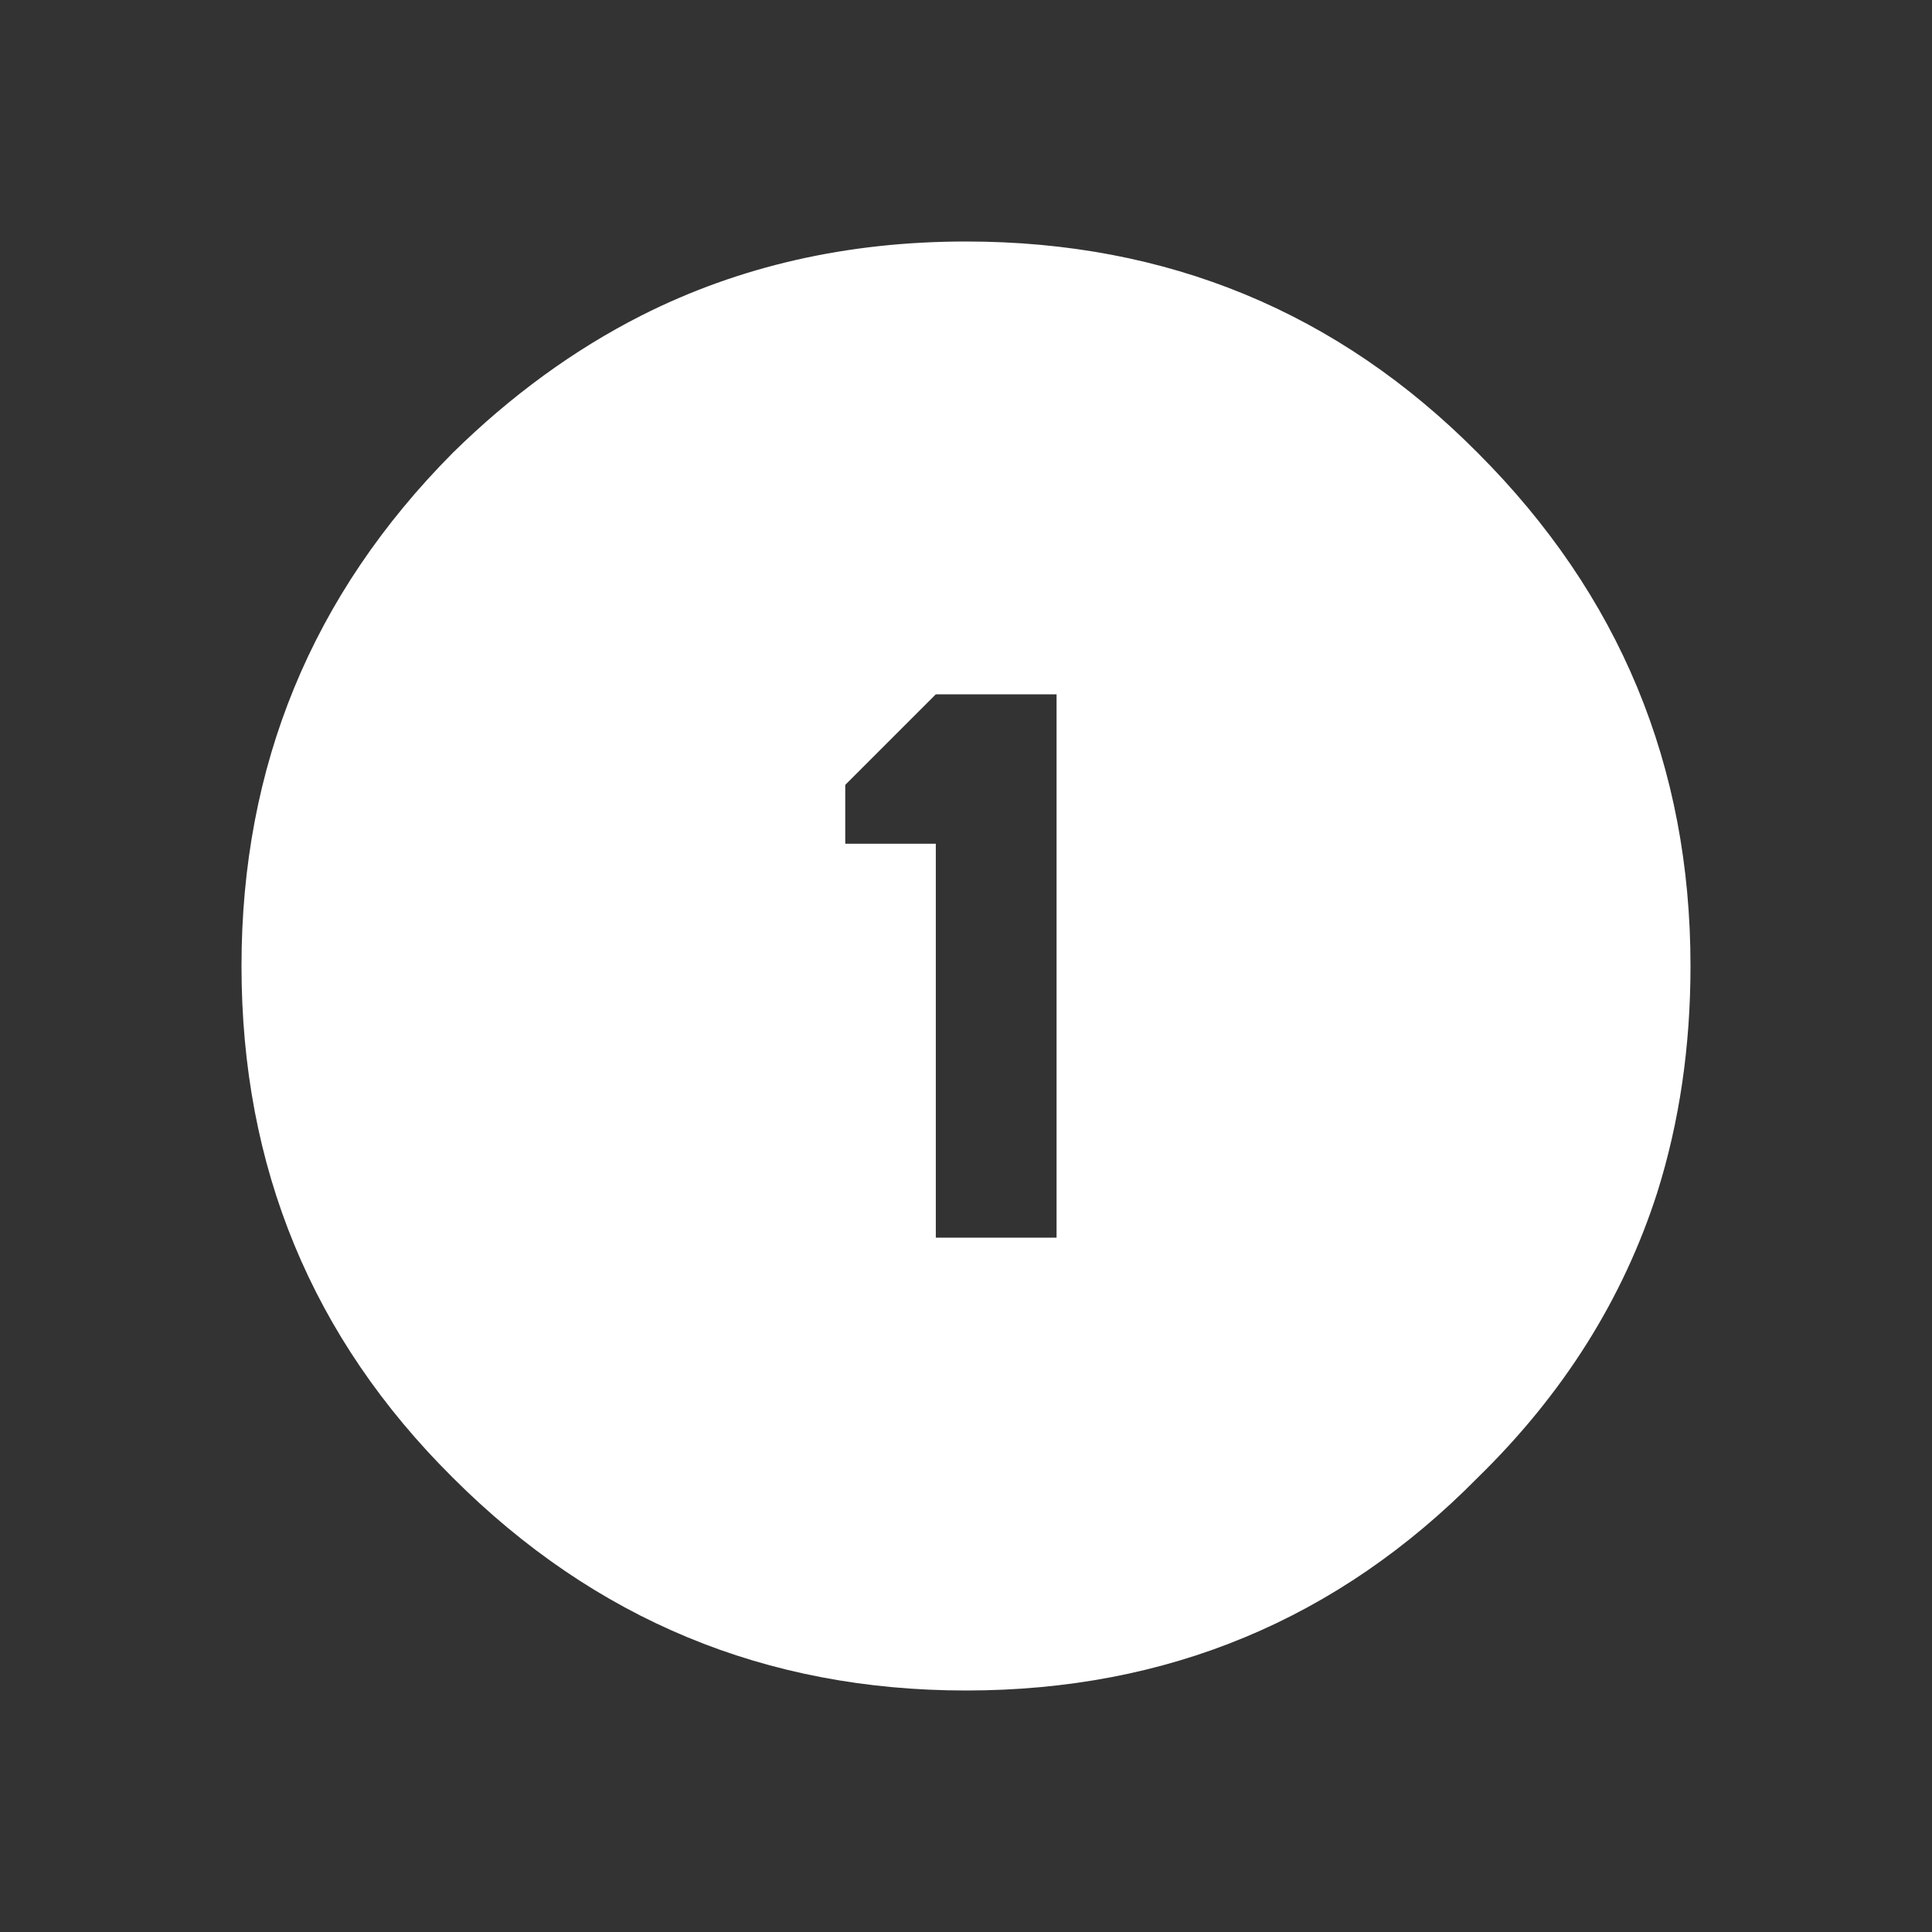 <svg width="64" height="64" xmlns="http://www.w3.org/2000/svg" xmlns:xlink="http://www.w3.org/1999/xlink">
  <rect width="100%" height="100%" fill="#333333" stroke="none"/>
  <defs/>
  <g>
    <path stroke="none" fill="#FFFFFF" d="M56 32 Q56 36 54.9 39.5 53.2 44.8 48.95 48.95 42 56 32 56 22.05 56 15 48.95 8 42 8 32 8 22.05 15 15 17.9 12.15 21.25 10.45 26.1 8 32 8 42 8 48.95 15 56 22.05 56 32 M35 23 L31 23 28 26 28 27.95 31 27.95 31 32.85 31 32.95 31 41 35 41 35 23"/>
  </g>
</svg>